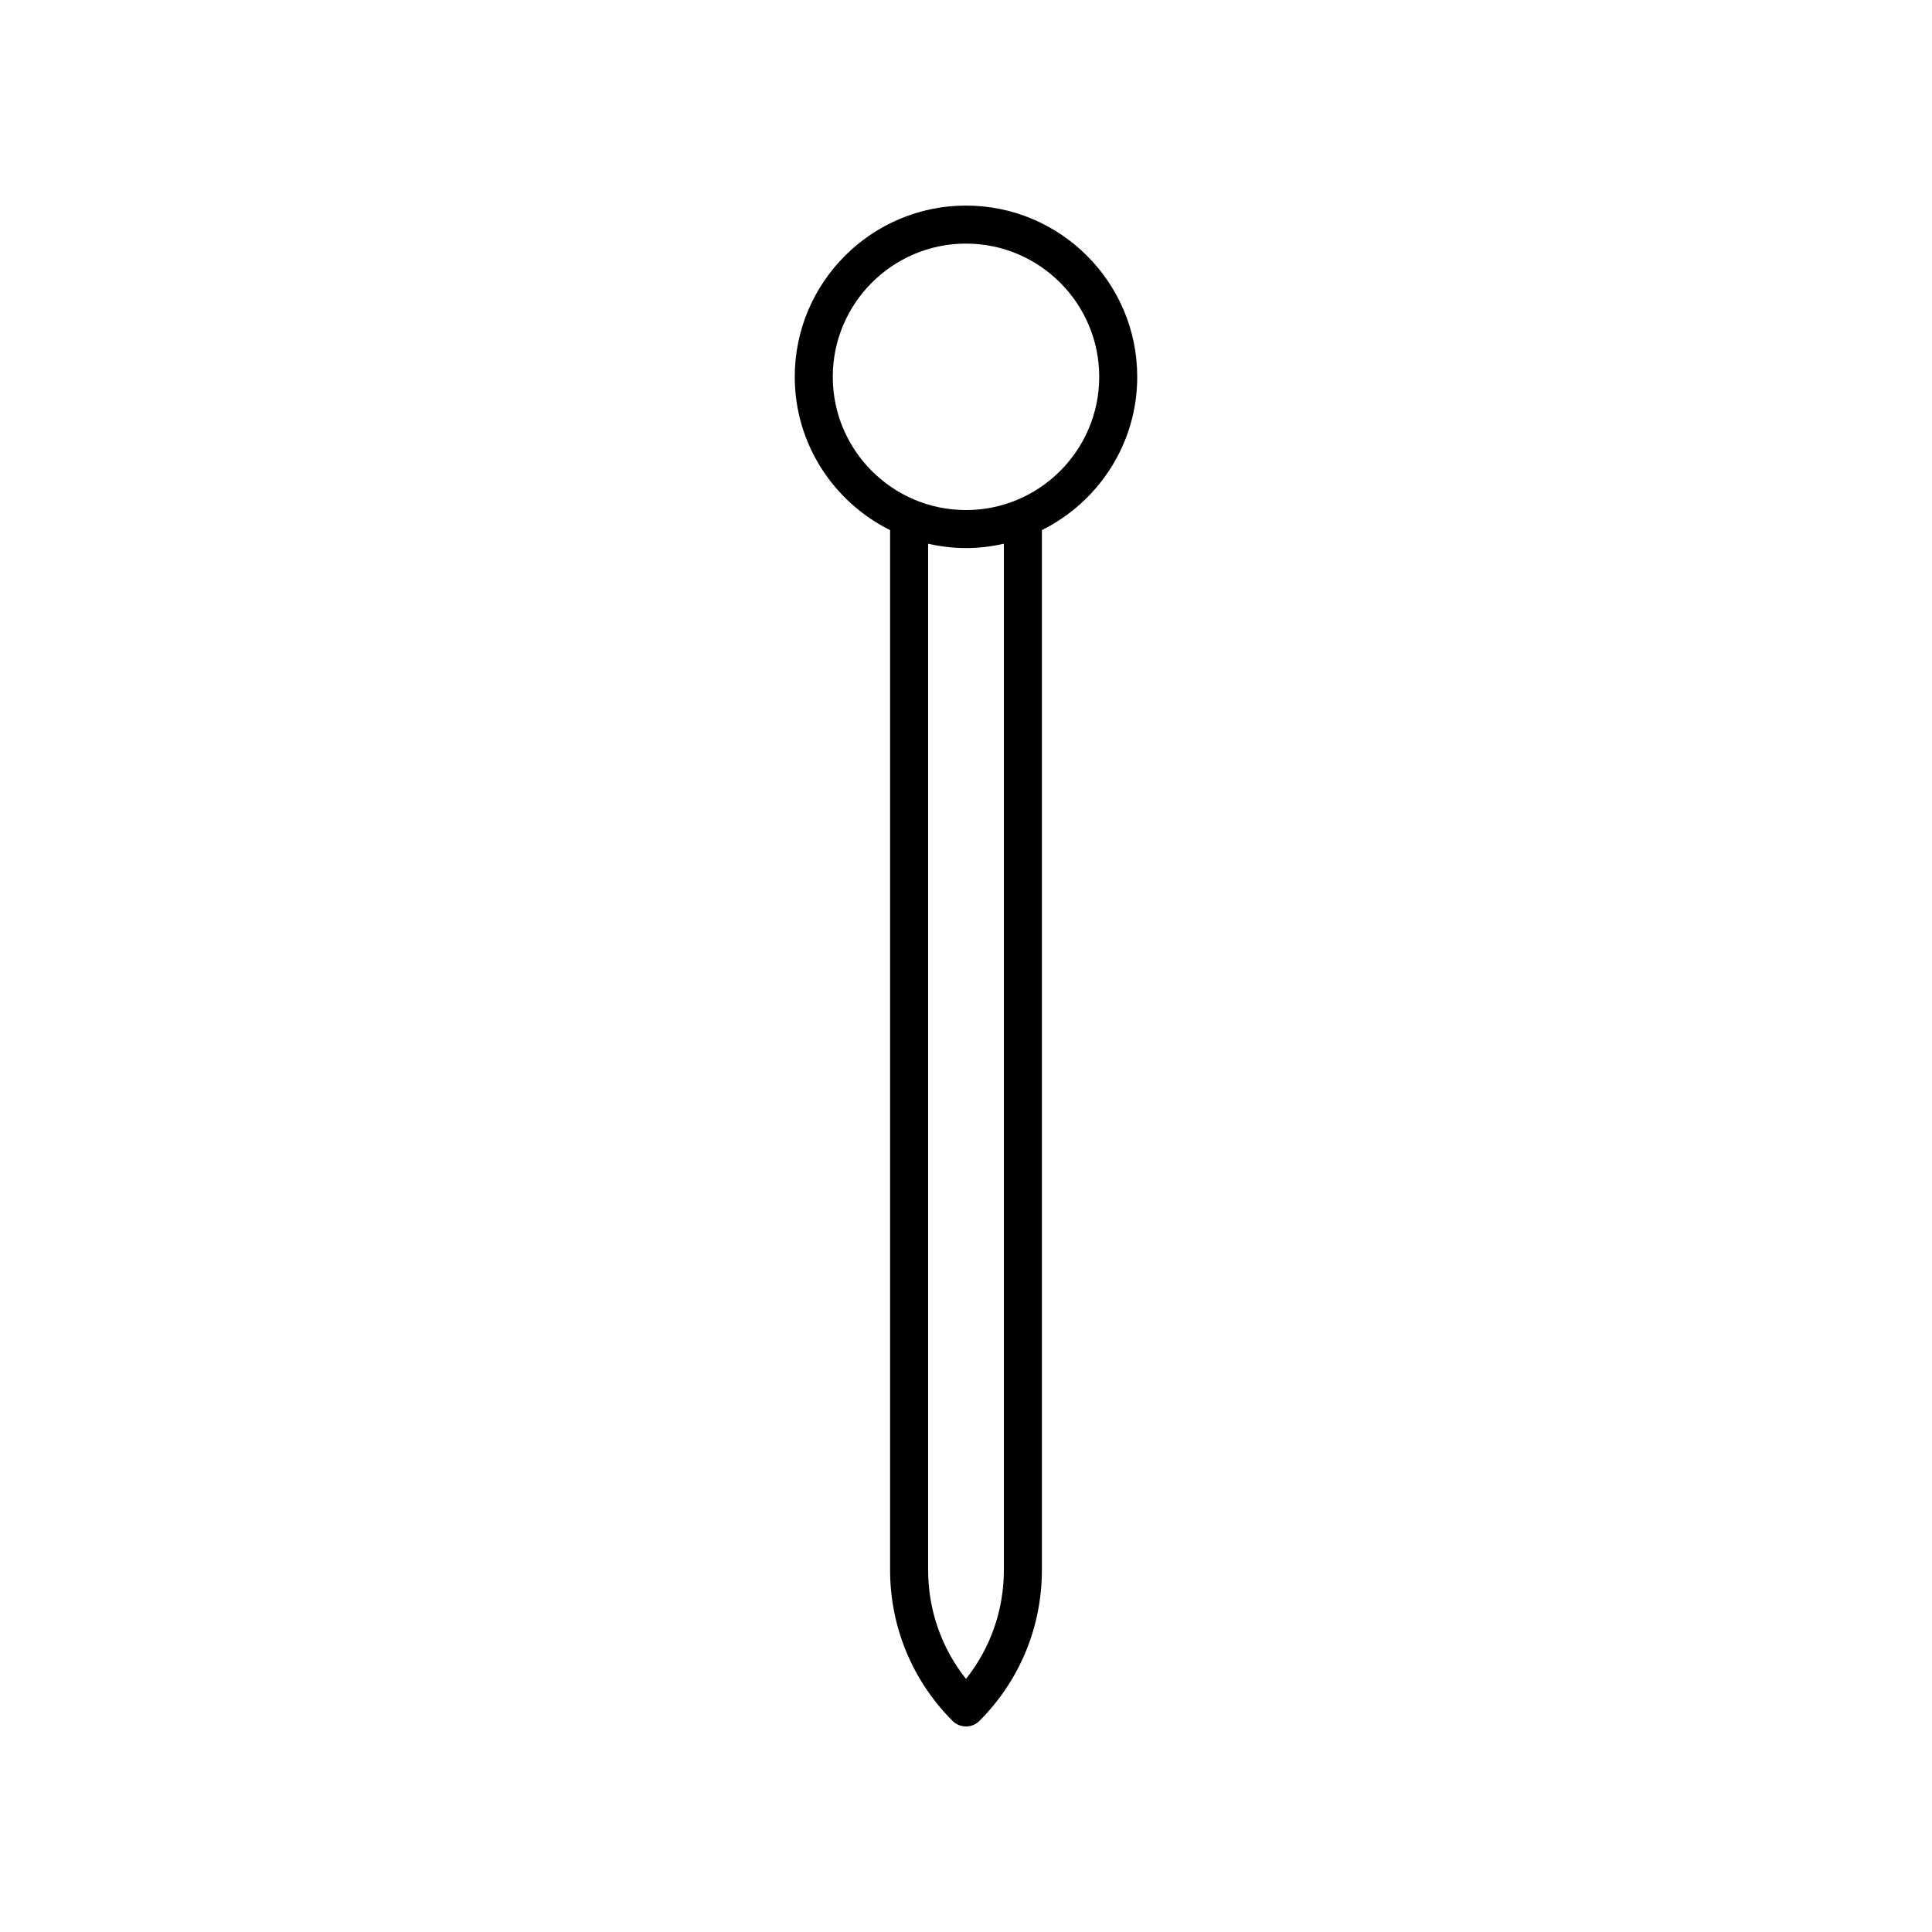 <?xml version="1.0" encoding="UTF-8"?>
<!-- Uploaded to: SVG Repo, www.svgrepo.com, Generator: SVG Repo Mixer Tools -->
<svg fill="#000000" width="800px" height="800px" version="1.1" viewBox="144 144 512 512" xmlns="http://www.w3.org/2000/svg">
 <path d="m400 198.48c-25.023 0-45.383 20.359-45.383 45.383 0 17.793 10.32 33.188 25.266 40.621v275.55c0 15.109 5.879 29.324 16.547 40.02 0.945 0.945 2.231 1.477 3.57 1.477s2.621-0.531 3.566-1.48c10.672-10.695 16.547-24.91 16.547-40.02v-275.55c14.945-7.434 25.266-22.824 25.266-40.621 0-25.023-20.355-45.379-45.379-45.379zm10.039 361.55c0 10.621-3.531 20.703-10.039 28.898-6.508-8.195-10.039-18.277-10.039-28.898v-271.94c3.234 0.734 6.586 1.156 10.039 1.156s6.805-0.422 10.039-1.156zm-10.039-280.86c-19.469 0-35.305-15.836-35.305-35.305-0.004-19.473 15.836-35.309 35.305-35.309s35.305 15.836 35.305 35.305-15.836 35.309-35.305 35.309z"/>
</svg>